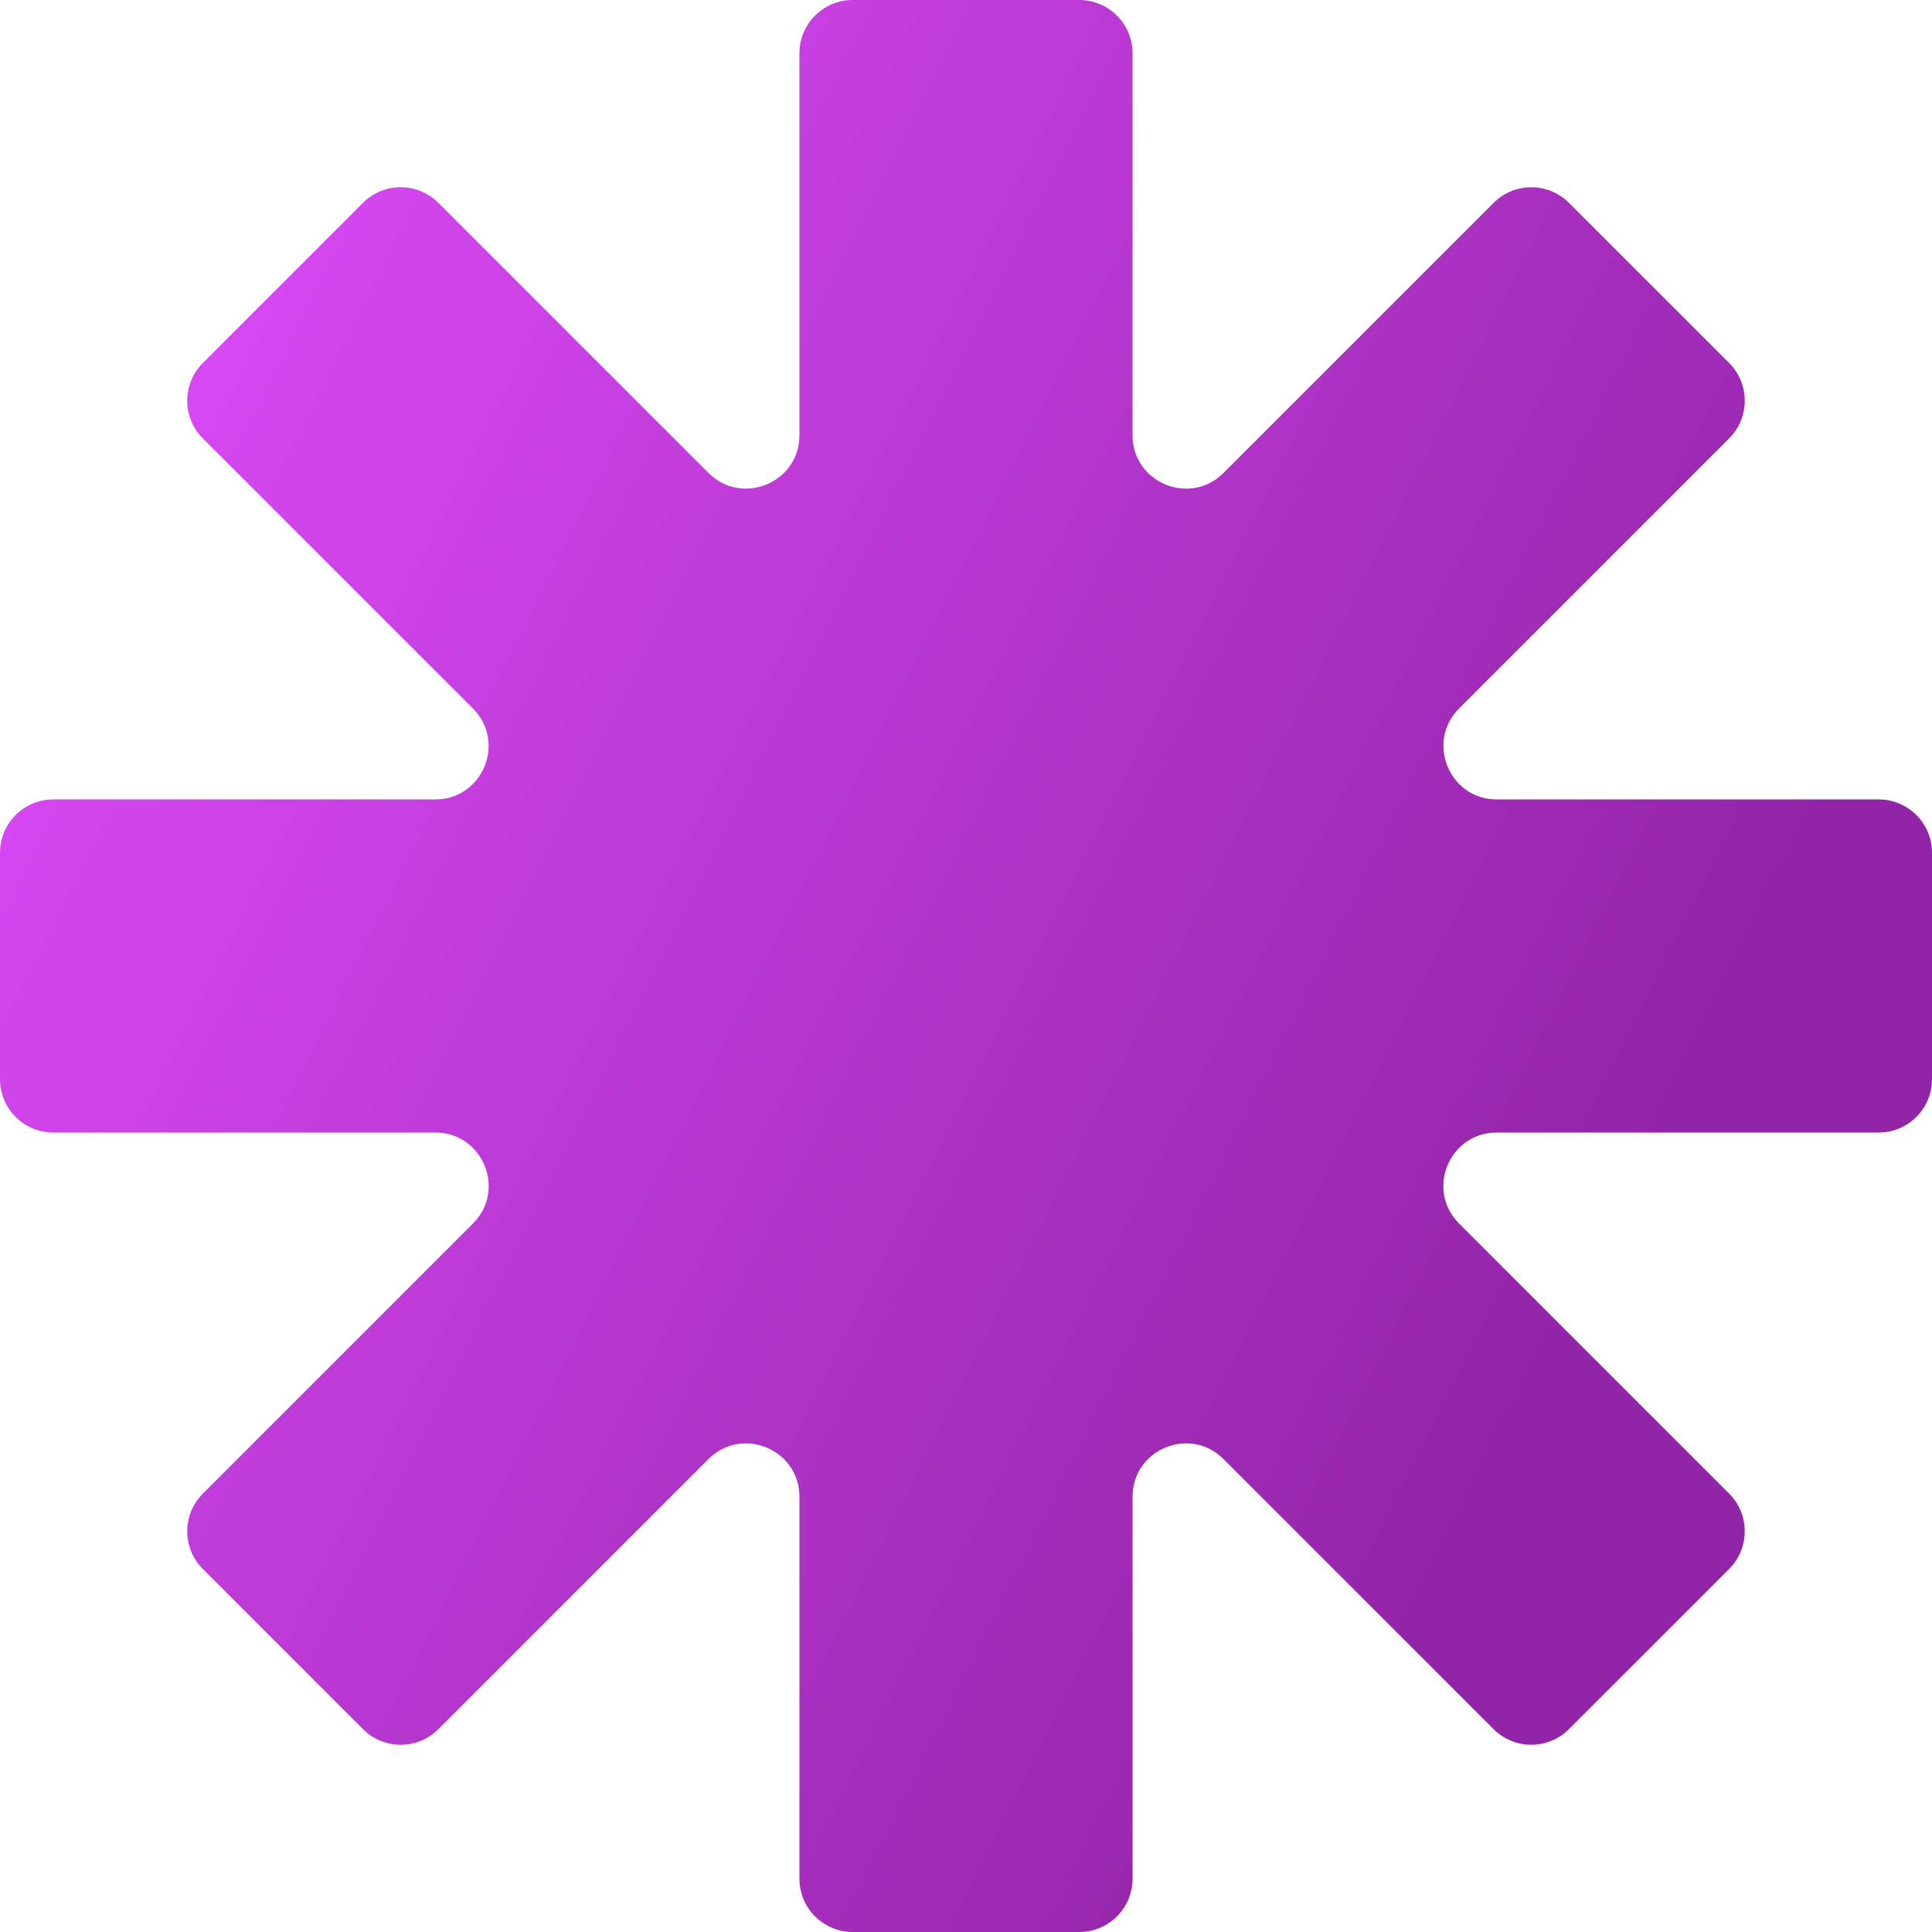 <?xml version="1.0" encoding="UTF-8"?> <svg xmlns="http://www.w3.org/2000/svg" width="90" height="90" viewBox="0 0 90 90" fill="none"><path d="M52.759 2.483C52.759 1.112 51.647 0 50.276 0H39.724C38.353 0 37.241 1.112 37.241 2.483V20.276C37.241 22.487 34.567 23.595 33.003 22.031L20.421 9.449C19.452 8.48 17.88 8.48 16.91 9.449L9.449 16.91C8.479 17.88 8.479 19.452 9.449 20.422L22.03 33.002C23.594 34.566 22.486 37.241 20.274 37.241H2.483C1.112 37.241 0 38.352 0 39.723V50.275C0 51.646 1.112 52.758 2.483 52.758H20.278C22.489 52.758 23.597 55.432 22.033 56.996L9.45 69.579C8.48 70.549 8.48 72.121 9.45 73.091L16.911 80.552C17.881 81.521 19.453 81.521 20.422 80.552L33.003 67.971C34.567 66.407 37.241 67.515 37.241 69.727V87.517C37.241 88.888 38.353 90 39.724 90H50.276C51.647 90 52.759 88.888 52.759 87.517V69.725C52.759 67.513 55.433 66.406 56.997 67.97L69.577 80.55C70.547 81.52 72.119 81.52 73.088 80.55L80.55 73.089C81.519 72.119 81.519 70.547 80.55 69.578L67.968 56.996C66.404 55.432 67.512 52.758 69.724 52.758H87.517C88.888 52.758 90 51.646 90 50.275V39.723C90 38.352 88.888 37.241 87.517 37.241H69.727C67.515 37.241 66.408 34.566 67.972 33.002L80.551 20.423C81.52 19.454 81.52 17.882 80.551 16.912L73.09 9.451C72.12 8.481 70.548 8.481 69.578 9.451L56.997 22.032C55.433 23.596 52.759 22.489 52.759 20.277V2.483Z" fill="url(#paint0_linear_3673_9525)" fill-opacity="0.9"></path><defs><linearGradient id="paint0_linear_3673_9525" x1="71" y1="67.5" x2="-2.72724e-06" y2="32" gradientUnits="userSpaceOnUse"><stop stop-color="#860C9E"></stop><stop offset="1" stop-color="#D435F3"></stop></linearGradient></defs></svg> 